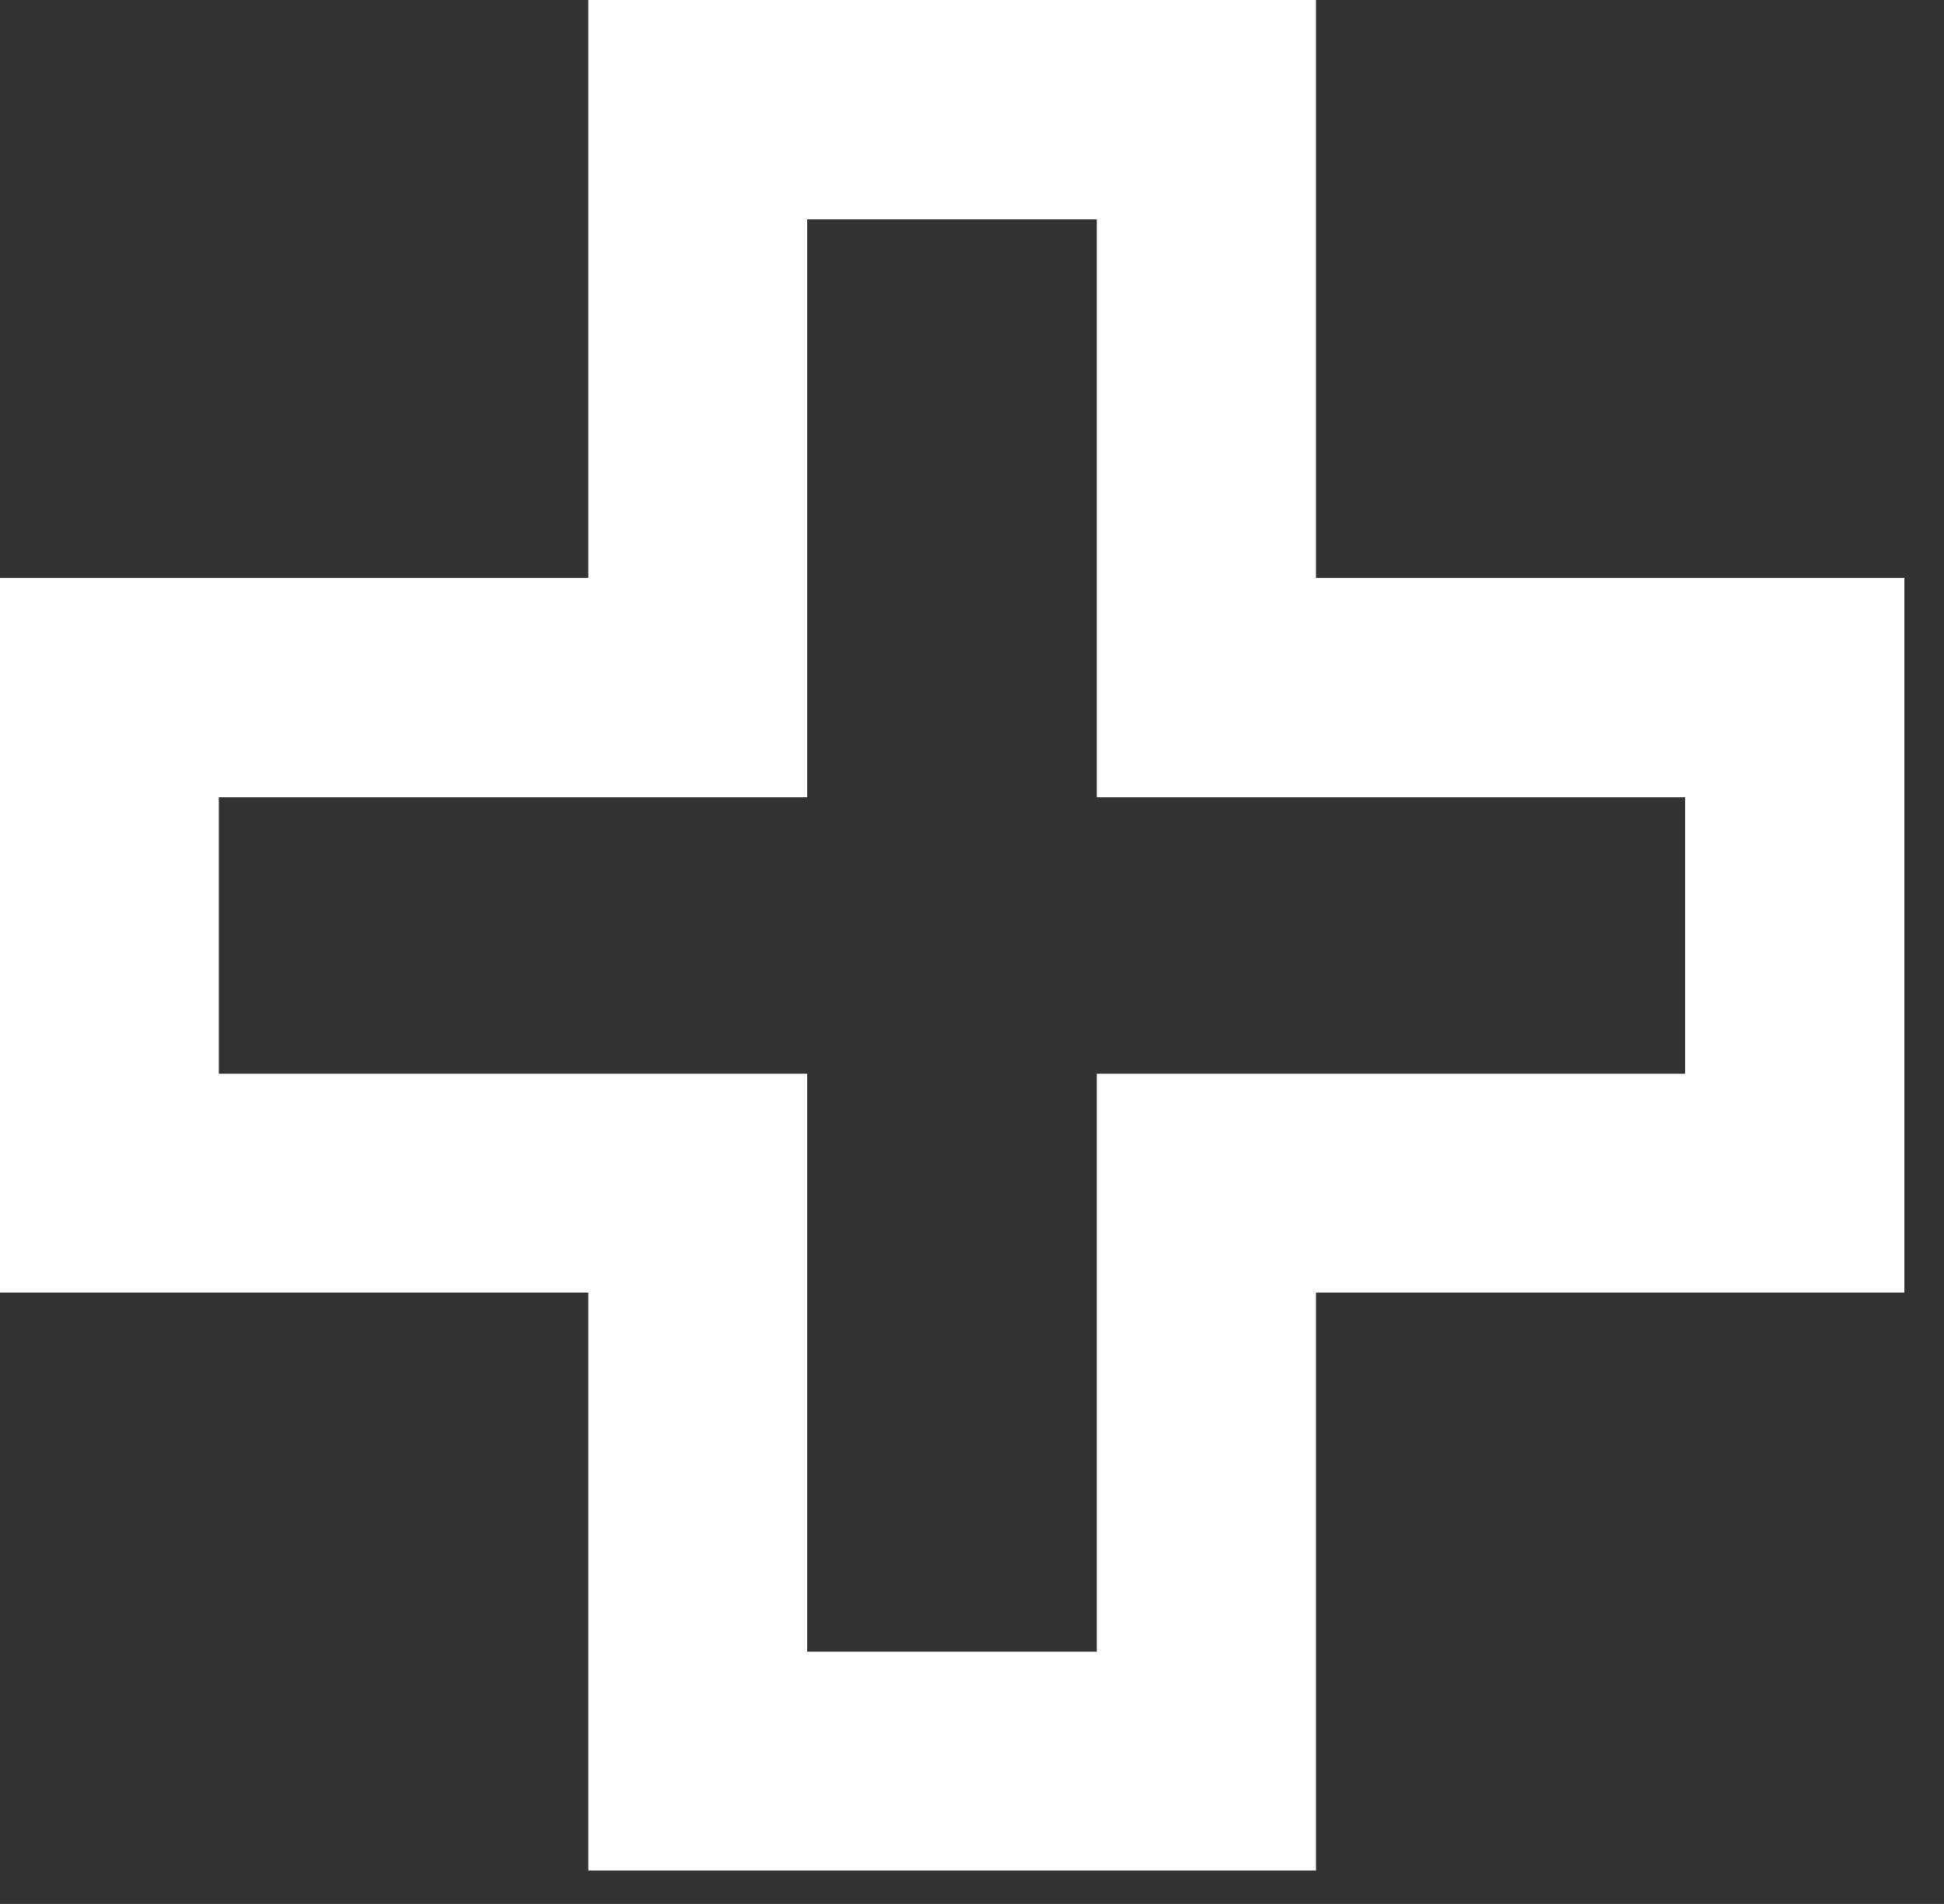 <svg xmlns="http://www.w3.org/2000/svg" width="48" height="47" viewBox="0 0 48 47" fill="none"><rect x="0" y="0" width="48" height="47" fill="#333333" stroke="none"/><path id="Vector" d="M5.403 19.681H19.93V5.414H27.081V19.681H41.608V26.505H27.081V40.773H19.93V26.505H5.403V19.681ZM14.527 0V14.268H0V31.908H14.527V46.175H32.494V31.908H47.021V14.268H32.494V0H14.527Z" fill="white"></path></svg>